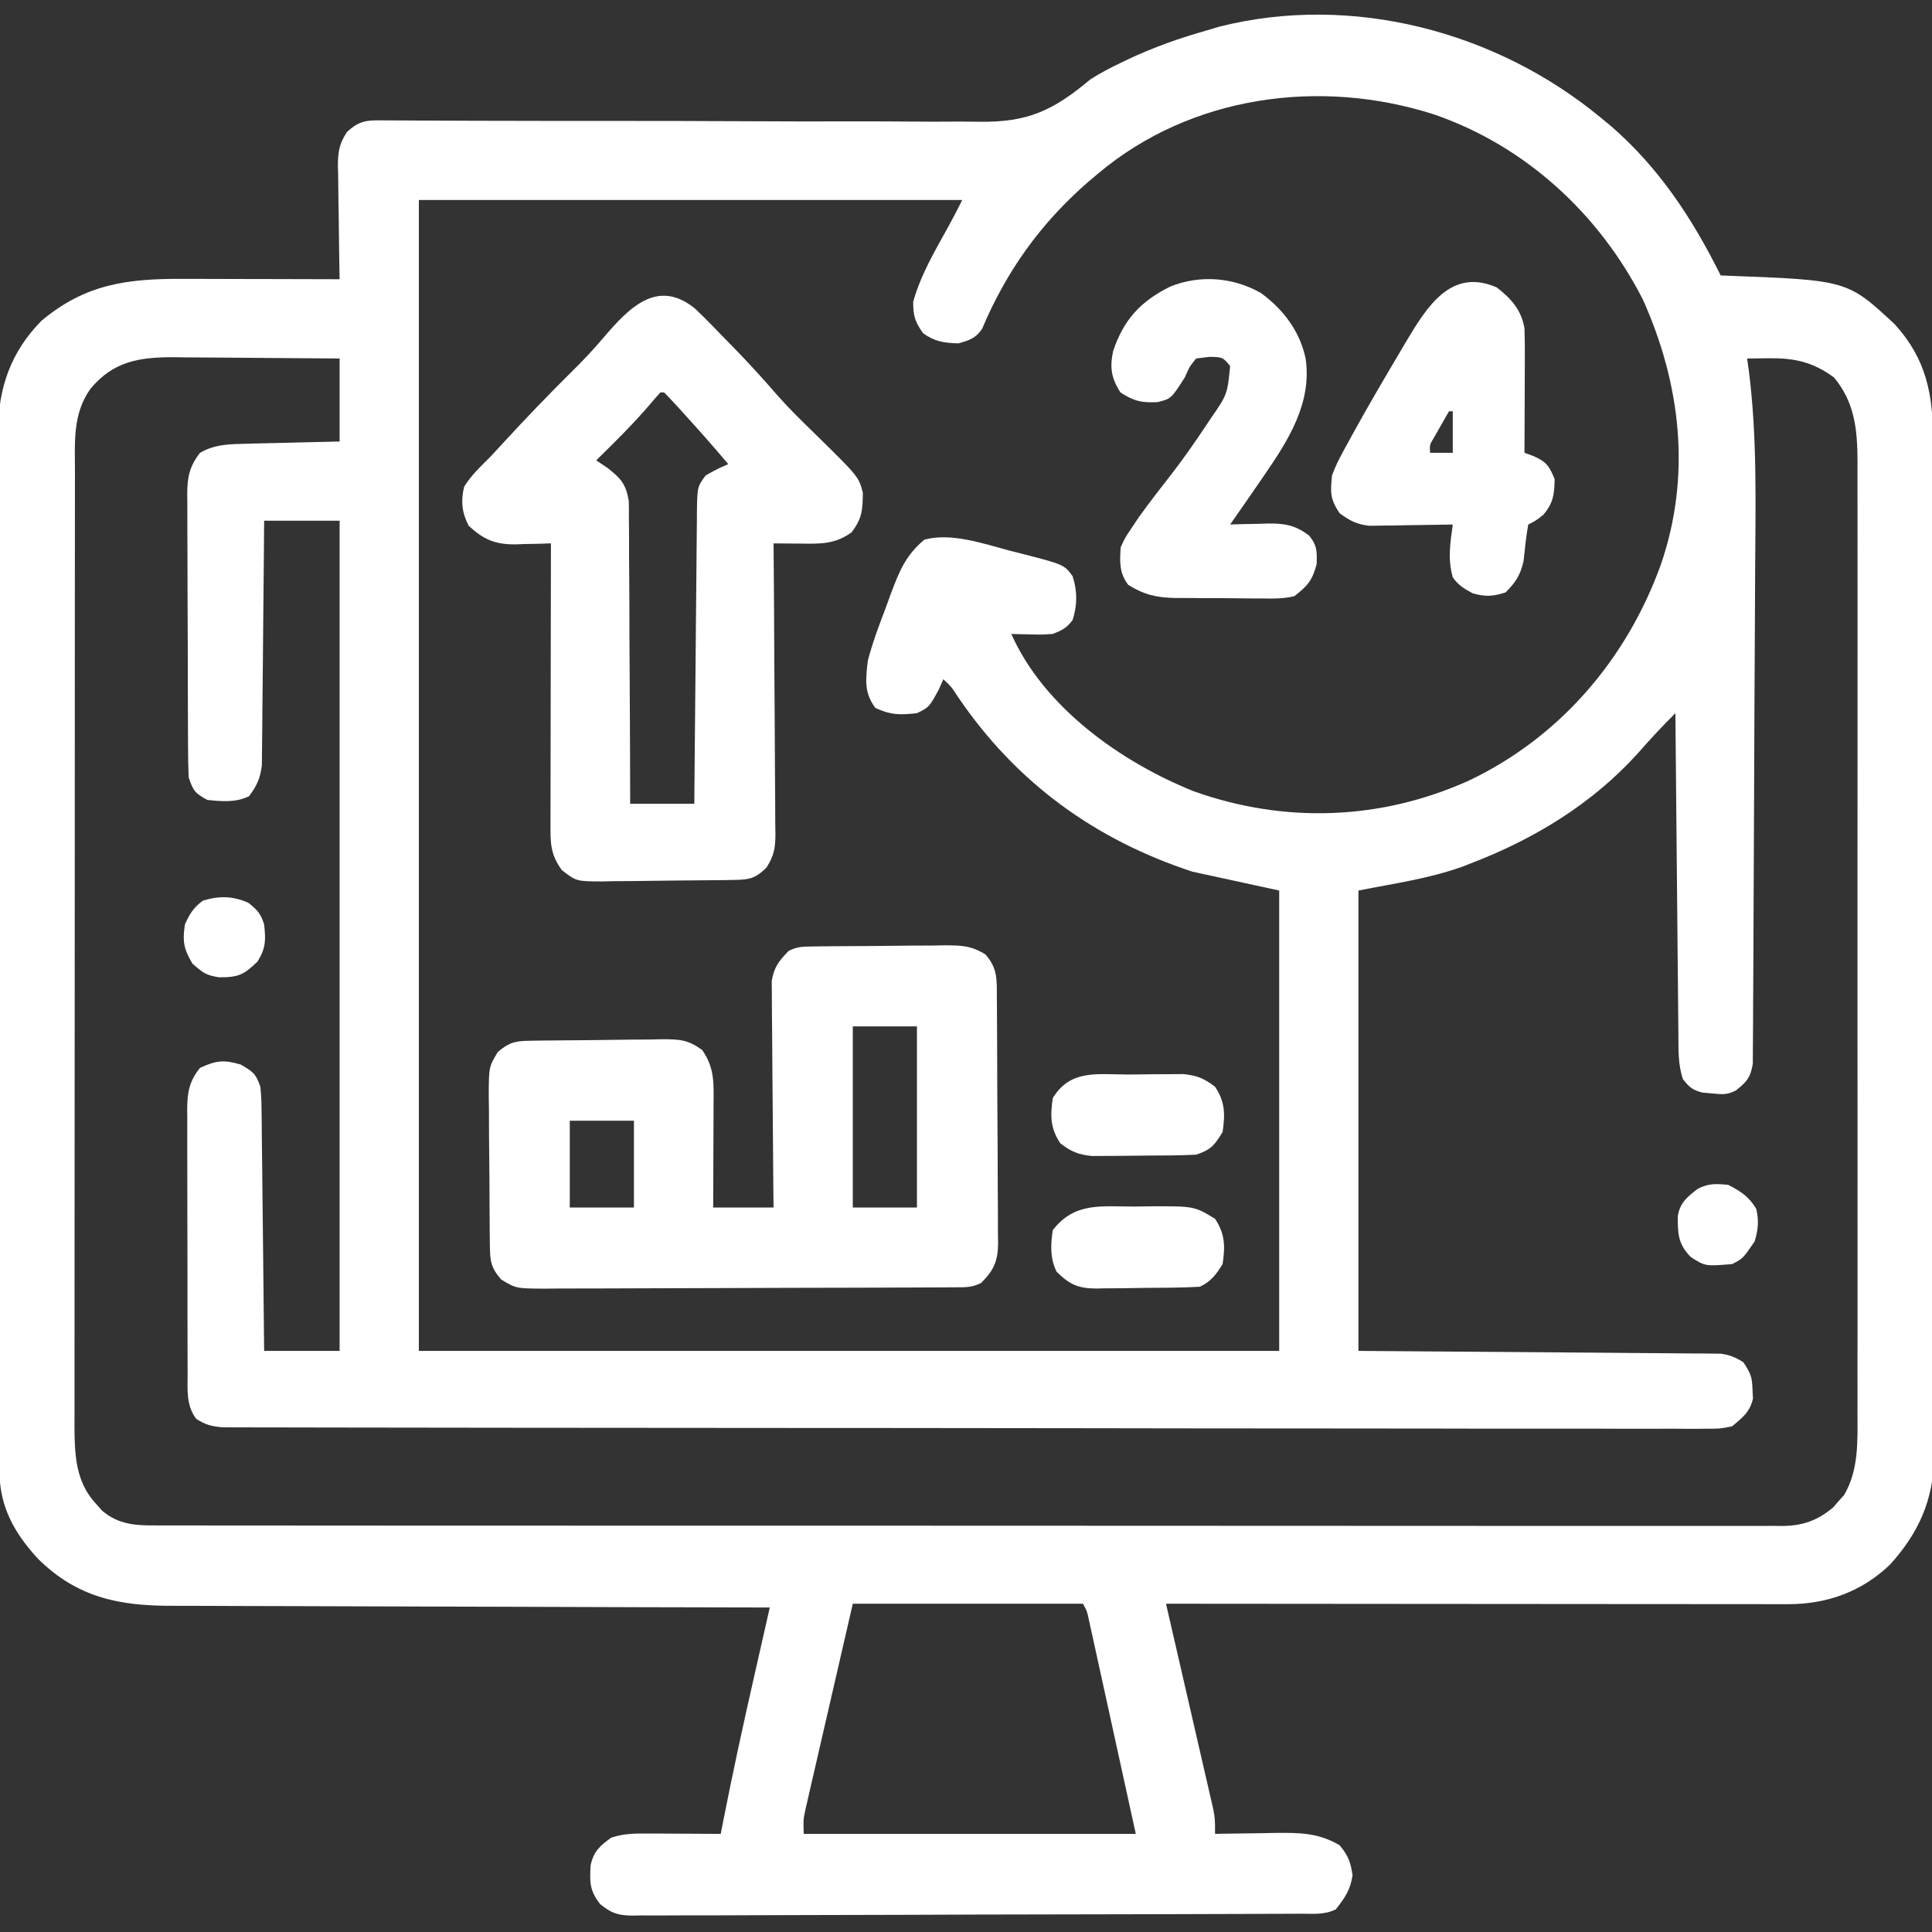 <svg width="512" height="512" xmlns="http://www.w3.org/2000/svg" version="1.1">

 <rect width="100%" height="100%" fill="#333333" stroke="none"/>

 <g>
  <title>Layer 1</title>
  <path id="svg_1" fill="#ffffff" d="m424,31c0.924,0.759 1.849,1.519 2.801,2.301c12.85,11.105 21.688,24.596 29.199,39.699c0.553,0.02 1.107,0.04 1.677,0.06c31.89,1.201 31.89,1.201 44.502,12.92c8.412,9.333 10.122,18.682 10.088,30.804c0.005,1.183 0.009,2.366 0.014,3.585c0.01,3.271 0.012,6.543 0.01,9.814c-0,3.533 0.011,7.066 0.02,10.599c0.017,6.917 0.022,13.835 0.023,20.752c0.001,5.624 0.005,11.249 0.011,16.873c0.018,15.956 0.027,31.912 0.025,47.868c-0,1.289 -0,1.289 -0,2.605c-0,0.861 -0,1.721 -0,2.608c-0.001,13.948 0.018,27.895 0.047,41.843c0.029,14.331 0.043,28.662 0.041,42.993c-0.001,8.042 0.005,16.084 0.026,24.126c0.018,6.847 0.023,13.694 0.009,20.541c-0.007,3.491 -0.007,6.982 0.011,10.472c0.015,3.791 0.006,7.581 -0.009,11.372c0.01,1.094 0.021,2.189 0.031,3.317c-0.101,11.222 -4.027,20.015 -11.526,28.348c-7.448,7.27 -16.817,10.628 -27.011,10.62c-0.706,0.001 -1.412,0.002 -2.139,0.003c-2.365,0.002 -4.729,-0.004 -7.094,-0.009c-1.695,-0 -3.39,-0 -5.085,0c-4.603,0 -9.206,-0.006 -13.809,-0.013c-4.81,-0.006 -9.62,-0.007 -14.43,-0.008c-9.109,-0.003 -18.218,-0.011 -27.327,-0.021c-10.37,-0.011 -20.74,-0.017 -31.11,-0.022c-21.332,-0.01 -42.664,-0.028 -63.996,-0.05c0.244,1.058 0.244,1.058 0.494,2.137c1.535,6.649 3.065,13.3 4.591,19.951c0.785,3.419 1.571,6.839 2.361,10.257c0.908,3.931 1.81,7.863 2.71,11.795c0.284,1.226 0.569,2.452 0.862,3.716c0.26,1.141 0.521,2.282 0.789,3.457c0.231,1.004 0.462,2.007 0.7,3.042c0.494,2.645 0.494,2.645 0.494,6.645c0.751,-0.016 1.502,-0.031 2.276,-0.048c3.429,-0.063 6.858,-0.101 10.287,-0.14c1.181,-0.025 2.363,-0.05 3.58,-0.076c6.383,-0.054 11.289,-0.005 16.857,3.264c2.27,2.71 2.918,4.452 3.438,7.938c-0.554,3.875 -2.029,6.017 -4.438,9.062c-3.011,1.505 -6.117,1.152 -9.42,1.154c-0.774,0.004 -1.548,0.009 -2.346,0.013c-2.608,0.013 -5.216,0.02 -7.823,0.026c-1.864,0.008 -3.728,0.016 -5.592,0.025c-6.134,0.026 -12.267,0.042 -18.401,0.056c-2.109,0.005 -4.218,0.011 -6.328,0.016c-8.771,0.022 -17.543,0.04 -26.314,0.052c-12.583,0.016 -25.165,0.049 -37.748,0.106c-8.841,0.039 -17.682,0.058 -26.522,0.064c-5.284,0.004 -10.567,0.016 -15.851,0.048c-4.97,0.03 -9.939,0.036 -14.91,0.025c-1.825,-0 -3.65,0.008 -5.475,0.026c-2.49,0.023 -4.979,0.014 -7.469,-0.001c-0.723,0.014 -1.447,0.028 -2.192,0.042c-3.887,-0.061 -5.491,-0.555 -8.555,-3.032c-2.828,-3.605 -2.771,-5.809 -2.546,-10.239c0.761,-3.68 2.481,-5.257 5.492,-7.379c3.294,-1.122 6.398,-1.115 9.859,-1.098c1.115,0.003 2.23,0.006 3.379,0.01c1.159,0.008 2.318,0.017 3.512,0.025c1.174,0.005 2.349,0.009 3.559,0.014c2.897,0.012 5.794,0.029 8.691,0.049c0.234,-1.197 0.467,-2.394 0.708,-3.628c2.476,-12.59 5.197,-25.111 8.042,-37.622c0.416,-1.836 0.831,-3.672 1.246,-5.508c0.999,-4.415 2,-8.829 3.004,-13.242c-0.881,-0.001 -1.763,-0.003 -2.671,-0.004c-21.476,-0.037 -42.952,-0.096 -64.428,-0.179c-10.386,-0.04 -20.771,-0.072 -31.157,-0.087c-9.055,-0.013 -18.11,-0.04 -27.166,-0.084c-4.792,-0.023 -9.584,-0.038 -14.376,-0.037c-4.517,0.001 -9.033,-0.017 -13.55,-0.049c-1.651,-0.008 -3.303,-0.01 -4.954,-0.005c-14.162,0.042 -25.24,-2.201 -35.603,-12.437c-6.244,-6.747 -10.209,-13.798 -10.228,-23.108c-0.004,-1.011 -0.009,-2.023 -0.014,-3.065c0,-1.109 0,-2.218 0.001,-3.361c-0.004,-1.18 -0.007,-2.36 -0.011,-3.575c-0.009,-3.276 -0.014,-6.552 -0.016,-9.829c-0.004,-3.533 -0.013,-7.066 -0.022,-10.6c-0.02,-8.534 -0.03,-17.068 -0.039,-25.602c-0.004,-4.021 -0.01,-8.041 -0.015,-12.062c-0.017,-13.37 -0.032,-26.739 -0.039,-40.109c-0.002,-3.469 -0.004,-6.938 -0.006,-10.406c-0,-0.862 -0.001,-1.724 -0.001,-2.613c-0.008,-13.96 -0.034,-27.92 -0.066,-41.88c-0.033,-14.339 -0.051,-28.678 -0.054,-43.017c-0.002,-8.048 -0.011,-16.096 -0.036,-24.144c-0.022,-6.856 -0.03,-13.711 -0.02,-20.566c0.005,-3.495 0.003,-6.99 -0.017,-10.485c-0.018,-3.797 -0.011,-7.594 0.003,-11.391c-0.011,-1.094 -0.022,-2.187 -0.033,-3.314c0.094,-11.306 3.487,-20.88 11.521,-28.991c11.655,-9.773 22.776,-11.164 37.496,-11.098c1.783,0.002 1.783,0.002 3.602,0.004c3.78,0.006 7.56,0.018 11.339,0.031c2.57,0.005 5.139,0.01 7.709,0.014c6.285,0.011 12.569,0.028 18.854,0.049c-0.031,-1.597 -0.031,-1.597 -0.063,-3.225c-0.073,-3.96 -0.118,-7.92 -0.156,-11.881c-0.02,-1.712 -0.047,-3.424 -0.082,-5.136c-0.049,-2.465 -0.071,-4.929 -0.089,-7.395c-0.021,-0.762 -0.041,-1.523 -0.063,-2.308c-0.002,-3.74 0.313,-5.836 2.353,-9.015c3.633,-3.528 6.06,-3.156 11.042,-3.131c1.084,0.003 1.084,0.003 2.19,0.006c2.435,0.008 4.87,0.023 7.304,0.038c1.741,0.007 3.482,0.013 5.223,0.019c2.787,0.009 5.573,0.019 8.36,0.031c6.923,0.029 13.847,0.04 20.77,0.041c1.507,0 1.507,0 3.044,0.001c4.147,0 8.295,0 12.442,0c11.767,0 23.534,0.017 35.3,0.082c9.344,0.052 18.687,0.068 28.031,0.043c4.942,-0.012 9.882,-0.006 14.824,0.043c4.66,0.046 9.317,0.044 13.976,0.007c1.7,-0.005 3.401,0.006 5.101,0.037c12.925,0.217 19.676,-3.022 29.492,-11.256c2.576,-1.621 5.188,-3.012 7.938,-4.312c0.661,-0.32 1.321,-0.64 2.002,-0.969c6.826,-3.219 13.792,-5.67 21.061,-7.718c1.074,-0.32 2.148,-0.639 3.254,-0.969c35.117,-8.789 73.183,1.272 100.746,23.969zm-133,15c-1.29,1.083 -1.29,1.083 -2.605,2.188c-12.596,10.976 -21.634,23.569 -28.129,38.957c-1.729,2.534 -3.353,3.031 -6.266,3.855c-3.866,-0.136 -6.203,-0.434 -9.375,-2.688c-2.137,-3.041 -2.625,-4.559 -2.625,-8.312c1.975,-7.159 5.849,-13.656 9.414,-20.117c1.247,-2.267 2.429,-4.569 3.586,-6.883c-47.52,0 -95.04,0 -144,0c0,100.65 0,201.3 0,305c75.24,0 150.48,0 228,0c0,-40.26 0,-80.52 0,-122c-11.385,-2.475 -11.385,-2.475 -23,-5c-25.854,-8.492 -46.619,-23.562 -62.004,-46.129c-1.853,-2.846 -1.853,-2.846 -3.996,-4.871c-0.412,0.928 -0.825,1.856 -1.25,2.812c-2.54,4.626 -2.54,4.626 -5.75,6.188c-4.513,0.501 -6.889,0.509 -11,-1.375c-3.075,-4.036 -2.592,-7.7 -2,-12.625c1.252,-4.73 2.932,-9.249 4.688,-13.812c0.435,-1.201 0.87,-2.402 1.318,-3.639c2.243,-5.965 3.955,-10.402 8.994,-14.549c7.154,-1.882 15.452,1.035 22.375,2.875c1.066,0.269 2.132,0.539 3.23,0.816c11.376,2.933 11.376,2.933 13.645,5.996c1.279,3.943 1.279,7.682 0,11.625c-1.58,2.133 -2.781,2.711 -5.25,3.688c-2.797,0.195 -2.797,0.195 -5.75,0.125c-0.985,-0.018 -1.97,-0.036 -2.984,-0.055c-0.748,-0.023 -1.495,-0.046 -2.266,-0.07c8.678,19.525 29.142,33.979 48.309,41.68c24.122,8.628 49.679,7.704 73.017,-2.839c24.111,-11.495 41.788,-32.201 50.797,-57.162c8.135,-23.575 5.338,-47.773 -4.72,-70.249c-11.578,-22.718 -31.134,-40.753 -55.329,-49.094c-30.198,-9.7 -64.467,-5.058 -89.074,15.664zm-267,57c-4.784,6.664 -4.145,14.124 -4.134,21.994c-0.002,1.11 -0.005,2.22 -0.007,3.364c-0.006,3.722 -0.006,7.443 -0.005,11.165c-0.003,2.668 -0.006,5.335 -0.01,8.003c-0.008,6.495 -0.011,12.99 -0.012,19.485c-0,5.28 -0.003,10.56 -0.006,15.84c-0.009,14.976 -0.013,29.952 -0.013,44.928c0,0.807 0,1.614 0,2.445c0,0.808 0,1.616 0,2.448c0,13.095 -0.009,26.191 -0.023,39.286c-0.014,13.452 -0.021,26.904 -0.02,40.356c0,7.55 -0.002,15.1 -0.013,22.65c-0.009,6.428 -0.011,12.855 -0.004,19.283c0.003,3.278 0.002,6.556 -0.005,9.834c-0.008,3.557 -0.003,7.114 0.005,10.671c-0.005,1.031 -0.01,2.062 -0.016,3.124c0.036,7.472 0.261,14.725 5.575,20.499c0.574,0.647 1.147,1.294 1.738,1.961c4.377,3.736 8.936,3.953 14.482,3.919c0.754,0.003 1.507,0.006 2.284,0.01c2.534,0.008 5.067,0.002 7.601,-0.003c1.831,0.003 3.663,0.007 5.494,0.012c5.039,0.01 10.079,0.008 15.118,0.004c5.432,-0.002 10.864,0.007 16.297,0.014c10.645,0.013 21.289,0.015 31.934,0.012c8.65,-0.002 17.299,-0 25.949,0.004c1.23,0.001 2.46,0.001 3.727,0.002c2.498,0.001 4.996,0.002 7.495,0.004c22.773,0.011 45.546,0.009 68.318,0.003c20.792,-0.005 41.584,0.003 62.375,0.021c23.354,0.021 46.709,0.031 70.063,0.027c12.368,-0.002 24.735,0.001 37.103,0.015c10.528,0.012 21.056,0.013 31.584,0.001c5.374,-0.006 10.748,-0.007 16.121,0.005c4.917,0.011 9.833,0.008 14.75,-0.006c1.781,-0.003 3.562,-0 5.344,0.008c2.417,0.01 4.833,0.002 7.25,-0.011c0.695,0.007 1.39,0.015 2.106,0.022c5.355,-0.06 9.286,-1.484 13.38,-4.94c0.704,-0.814 0.704,-0.814 1.422,-1.645c0.48,-0.53 0.959,-1.06 1.453,-1.605c3.856,-6.563 3.583,-14.074 3.551,-21.441c0.003,-1.112 0.006,-2.224 0.009,-3.369c0.008,-3.715 0.002,-7.431 -0.005,-11.146c0.003,-2.668 0.006,-5.336 0.011,-8.004c0.009,-6.488 0.007,-12.976 0.001,-19.464c-0.005,-5.274 -0.005,-10.549 -0.003,-15.823c0,-1.127 0,-1.127 0.001,-2.277c0.001,-1.527 0.001,-3.054 0.002,-4.58c0.006,-14.307 -0.001,-28.614 -0.012,-42.921c-0.009,-12.268 -0.007,-24.537 0.002,-36.805c0.011,-14.257 0.015,-28.514 0.009,-42.771c-0.001,-1.521 -0.001,-3.042 -0.002,-4.563c-0,-0.748 -0.001,-1.497 -0.001,-2.268c-0.002,-5.266 0.001,-10.532 0.006,-15.799c0.006,-6.42 0.004,-12.841 -0.007,-19.261c-0.005,-3.274 -0.006,-6.548 -0.001,-9.822c0.005,-3.553 -0.001,-7.105 -0.011,-10.658c0.004,-1.03 0.009,-2.059 0.014,-3.12c-0.045,-8.254 -0.746,-15.549 -6.267,-22.114c-5.609,-4.093 -10.437,-5.137 -17.25,-5.062c-2.875,0.031 -2.875,0.031 -5.75,0.062c0.143,0.991 0.286,1.983 0.433,3.004c2.27,17.667 1.802,35.447 1.699,53.22c-0.021,3.744 -0.036,7.487 -0.051,11.231c-0.036,8.822 -0.084,17.644 -0.138,26.466c-0.056,9.091 -0.089,18.182 -0.112,27.274c-0.021,7.836 -0.057,15.671 -0.105,23.507c-0.028,4.668 -0.051,9.336 -0.057,14.004c-0.007,4.374 -0.033,8.747 -0.074,13.12c-0.012,1.604 -0.017,3.209 -0.014,4.813c0.002,2.188 -0.02,4.374 -0.049,6.561c-0.006,1.224 -0.013,2.448 -0.019,3.709c-0.611,3.678 -1.618,4.825 -4.513,7.091c-2.448,1.224 -3.734,1.016 -6.438,0.75c-0.782,-0.067 -1.565,-0.134 -2.371,-0.203c-2.609,-0.651 -3.553,-1.442 -5.191,-3.547c-1.327,-3.981 -1.178,-7.817 -1.205,-11.969c-0.01,-0.917 -0.02,-1.835 -0.03,-2.78c-0.032,-3.035 -0.056,-6.071 -0.081,-9.106c-0.021,-2.103 -0.042,-4.206 -0.063,-6.31c-0.055,-5.539 -0.105,-11.077 -0.153,-16.616c-0.05,-5.651 -0.106,-11.301 -0.161,-16.952c-0.108,-11.089 -0.209,-22.178 -0.307,-33.268c-3.484,3.454 -6.768,6.997 -10,10.688c-12.104,13.377 -27.473,22.705 -44.25,29.125c-0.676,0.266 -1.353,0.532 -2.049,0.805c-9.045,3.261 -18.119,4.466 -27.701,6.382c0,40.26 0,80.52 0,122c32.072,0.25 32.072,0.25 64.144,0.478c6.203,0.054 6.203,0.054 9.106,0.082c2.028,0.018 4.056,0.031 6.084,0.042c3.072,0.017 6.144,0.046 9.216,0.078c1.356,0.003 1.356,0.003 2.739,0.007c0.828,0.011 1.657,0.022 2.51,0.034c1.079,0.008 1.079,0.008 2.179,0.017c2.408,0.312 3.968,0.971 6.023,2.262c2.015,3.022 2.337,3.917 2.438,7.375c0.04,0.75 0.08,1.5 0.121,2.273c-0.853,3.591 -2.748,5.03 -5.559,7.352c-3.2,0.623 -3.2,0.623 -6.898,0.621c-0.685,0.006 -1.37,0.013 -2.076,0.019c-2.301,0.015 -4.6,-0.005 -6.9,-0.025c-1.664,0.004 -3.328,0.009 -4.991,0.017c-4.576,0.015 -9.151,-0.001 -13.727,-0.022c-4.933,-0.017 -9.866,-0.006 -14.8,0.002c-9.666,0.011 -19.331,-0.005 -28.996,-0.03c-11.249,-0.028 -22.498,-0.029 -33.748,-0.029c-20.067,-0.001 -40.134,-0.026 -60.201,-0.065c-19.485,-0.037 -38.97,-0.059 -58.455,-0.062c-1.2,-0 -2.4,-0 -3.637,-0.001c-1.198,-0 -2.396,-0 -3.631,-0.001c-2.412,-0 -4.824,-0.001 -7.236,-0.001c-1.784,-0 -1.784,-0 -3.604,-0.001c-18.551,-0.004 -37.103,-0.022 -55.654,-0.042c-6.73,-0.007 -13.461,-0.012 -20.191,-0.015c-10.674,-0.005 -21.349,-0.016 -32.023,-0.041c-4.879,-0.011 -9.759,-0.019 -14.638,-0.019c-4.463,0 -8.925,-0.009 -13.388,-0.025c-1.618,-0.004 -3.237,-0.005 -4.855,-0.003c-2.192,0.003 -4.385,-0.006 -6.577,-0.018c-1.83,-0.003 -1.83,-0.003 -3.697,-0.006c-2.96,-0.245 -4.617,-0.641 -7.075,-2.254c-2.719,-3.573 -2.289,-7.792 -2.275,-12.086c-0.008,-1.218 -0.008,-1.218 -0.015,-2.46c-0.014,-2.681 -0.013,-5.363 -0.011,-8.044c-0.004,-1.866 -0.008,-3.731 -0.013,-5.597c-0.007,-3.91 -0.007,-7.819 -0.002,-11.729c0.006,-5.008 -0.011,-10.016 -0.034,-15.024c-0.015,-3.853 -0.016,-7.705 -0.012,-11.558c-0.001,-1.846 -0.006,-3.693 -0.016,-5.539c-0.012,-2.583 -0.006,-5.165 0.006,-7.748c-0.011,-1.142 -0.011,-1.142 -0.023,-2.307c0.044,-4.466 0.562,-7.4 3.395,-10.908c4.274,-1.973 6.271,-2.215 10.812,-0.875c3.35,1.97 3.948,2.381 5.188,5.875c0.278,3.138 0.278,3.138 0.319,6.88c0.01,0.683 0.02,1.367 0.03,2.071c0.031,2.251 0.048,4.502 0.065,6.753c0.019,1.564 0.038,3.127 0.059,4.691c0.051,4.11 0.091,8.22 0.128,12.33c0.04,4.196 0.091,8.392 0.141,12.588c0.097,8.229 0.18,16.458 0.258,24.688c6.6,0 13.2,0 20,0c0,-72.6 0,-145.2 0,-220c-6.6,0 -13.2,0 -20,0c-0.015,2.034 -0.029,4.067 -0.044,6.163c-0.05,6.726 -0.117,13.451 -0.192,20.176c-0.045,4.077 -0.084,8.154 -0.111,12.231c-0.026,3.936 -0.066,7.871 -0.117,11.807c-0.017,1.5 -0.028,3 -0.034,4.501c-0.01,2.104 -0.038,4.208 -0.07,6.312c-0.011,1.197 -0.022,2.394 -0.034,3.627c-0.436,3.484 -1.309,5.388 -3.399,8.183c-3.439,1.72 -7.232,1.382 -11,1c-3.289,-1.727 -3.814,-2.442 -5,-6c-0.106,-2.574 -0.157,-5.122 -0.161,-7.697c-0.005,-0.782 -0.01,-1.565 -0.015,-2.371c-0.015,-2.589 -0.021,-5.179 -0.027,-7.768c-0.006,-1.8 -0.011,-3.6 -0.017,-5.399c-0.011,-3.774 -0.016,-7.549 -0.02,-11.323c-0.005,-4.834 -0.03,-9.669 -0.058,-14.503c-0.019,-3.718 -0.024,-7.436 -0.025,-11.154c-0.003,-1.782 -0.011,-3.564 -0.024,-5.346c-0.017,-2.494 -0.015,-4.988 -0.009,-7.482c-0.009,-0.735 -0.018,-1.469 -0.028,-2.226c0.036,-4.415 0.662,-7.221 3.384,-10.729c4.01,-2.325 7.922,-2.305 12.488,-2.414c1.055,-0.029 1.055,-0.029 2.131,-0.059c2.231,-0.059 4.462,-0.106 6.693,-0.152c1.519,-0.038 3.038,-0.077 4.557,-0.117c3.71,-0.097 7.42,-0.177 11.131,-0.258c0,-7.26 0,-14.52 0,-22c-7.402,-0.074 -14.803,-0.129 -22.205,-0.165c-2.516,-0.015 -5.032,-0.035 -7.548,-0.062c-3.624,-0.037 -7.248,-0.053 -10.873,-0.067c-1.118,-0.015 -2.236,-0.031 -3.388,-0.047c-9.033,-0.002 -15.896,1.03 -21.987,8.34zm202,322c-2.145,9.322 -4.29,18.645 -6.5,28.25c-0.679,2.939 -1.357,5.879 -2.057,8.907c-0.534,2.328 -1.067,4.656 -1.6,6.983c-0.281,1.21 -0.561,2.421 -0.851,3.667c-0.264,1.157 -0.528,2.314 -0.8,3.505c-0.231,1.004 -0.462,2.007 -0.7,3.042c-0.616,2.852 -0.616,2.852 -0.494,6.645c29.04,0 58.08,0 88,0c-2.124,-9.694 -4.249,-19.387 -6.438,-29.375c-0.67,-3.062 -1.339,-6.124 -2.029,-9.279c-0.53,-2.415 -1.061,-4.83 -1.592,-7.245c-0.276,-1.264 -0.551,-2.527 -0.835,-3.829c-0.264,-1.198 -0.528,-2.395 -0.799,-3.629c-0.343,-1.566 -0.343,-1.566 -0.693,-3.163c-0.513,-2.461 -0.513,-2.461 -1.614,-4.48c-20.13,0 -40.26,0 -61,0z"/>
  <path id="svg_2" fill="#ffffff" d="m215.462,250.823c0.925,-0.013 1.849,-0.026 2.802,-0.039c1.002,-0.007 2.004,-0.015 3.037,-0.022c1.029,-0.008 2.057,-0.016 3.117,-0.024c2.18,-0.014 4.359,-0.025 6.539,-0.032c3.332,-0.017 6.663,-0.061 9.994,-0.105c2.117,-0.01 4.233,-0.019 6.35,-0.025c1.494,-0.026 1.494,-0.026 3.018,-0.053c4.417,0.014 6.955,0.034 10.787,2.38c3.301,3.657 3.053,6.693 3.071,11.406c0.007,0.753 0.013,1.506 0.02,2.282c0.02,2.497 0.031,4.995 0.041,7.492c0.004,0.852 0.008,1.705 0.012,2.583c0.021,4.512 0.035,9.024 0.045,13.536c0.011,4.661 0.045,9.321 0.085,13.982c0.026,3.583 0.035,7.167 0.038,10.75c0.005,1.718 0.017,3.436 0.035,5.154c0.024,2.406 0.023,4.811 0.016,7.217c0.019,1.062 0.019,1.062 0.039,2.146c-0.05,4.782 -1.127,7.191 -4.509,10.55c-2.462,1.231 -4.085,1.134 -6.838,1.147c-1.533,0.011 -1.533,0.011 -3.097,0.022c-1.126,0.003 -2.251,0.005 -3.411,0.008c-1.773,0.01 -1.773,0.01 -3.582,0.02c-3.926,0.02 -7.852,0.031 -11.778,0.041c-1.351,0.004 -2.703,0.008 -4.054,0.012c-6.349,0.019 -12.698,0.033 -19.047,0.042c-7.329,0.01 -14.658,0.036 -21.987,0.076c-5.665,0.03 -11.329,0.045 -16.994,0.048c-3.383,0.002 -6.766,0.011 -10.15,0.036c-3.776,0.024 -7.551,0.023 -11.326,0.016c-1.68,0.019 -1.68,0.019 -3.393,0.039c-7.58,-0.051 -7.58,-0.051 -11.513,-2.413c-2.776,-3.181 -2.962,-4.967 -3.006,-9.109c-0.013,-1.045 -0.026,-2.09 -0.039,-3.166c-0.007,-1.133 -0.015,-2.267 -0.022,-3.434c-0.008,-1.162 -0.016,-2.323 -0.024,-3.52c-0.014,-2.462 -0.025,-4.924 -0.032,-7.387c-0.017,-3.766 -0.061,-7.532 -0.105,-11.298c-0.01,-2.39 -0.019,-4.78 -0.025,-7.17c-0.018,-1.127 -0.035,-2.254 -0.053,-3.416c0.022,-7.829 0.022,-7.829 2.38,-11.784c3.012,-2.601 4.668,-2.943 8.561,-3.005c0.925,-0.016 1.849,-0.032 2.802,-0.049c4.231,-0.044 8.462,-0.086 12.693,-0.109c2.232,-0.017 4.464,-0.044 6.695,-0.082c3.217,-0.055 6.432,-0.077 9.649,-0.091c0.996,-0.023 1.992,-0.045 3.018,-0.069c4.664,0.014 6.942,0.049 10.787,2.875c3.354,4.812 3.031,9.026 2.991,14.764c-0.001,0.771 -0.003,1.542 -0.004,2.337c-0.006,2.455 -0.018,4.911 -0.031,7.366c-0.005,1.668 -0.01,3.336 -0.014,5.004c-0.01,4.082 -0.03,8.164 -0.049,12.246c5.28,0 10.56,0 16,0c-0.031,-2.823 -0.031,-2.823 -0.063,-5.704c-0.065,-6.226 -0.11,-12.453 -0.144,-18.68c-0.021,-3.774 -0.049,-7.549 -0.095,-11.323c-0.044,-3.644 -0.067,-7.288 -0.078,-10.932c-0.007,-1.389 -0.022,-2.777 -0.043,-4.166c-0.029,-1.948 -0.031,-3.897 -0.031,-5.845c-0.009,-1.108 -0.018,-2.216 -0.027,-3.358c0.593,-3.687 1.91,-5.337 4.481,-7.993c2.362,-1.181 3.828,-1.145 6.462,-1.177zm10.538,21.177c0,15.84 0,31.68 0,48c5.61,0 11.22,0 17,0c0,-15.84 0,-31.68 0,-48c-5.61,0 -11.22,0 -17,0zm-75,25c0,7.59 0,15.18 0,23c5.61,0 11.22,0 17,0c0,-7.59 0,-15.18 0,-23c-5.61,0 -11.22,0 -17,0z"/>
  <path id="svg_3" fill="#ffffff" d="m184.23,81.821c2.494,2.373 4.89,4.815 7.27,7.304c1.224,1.245 1.224,1.245 2.473,2.516c4.26,4.362 8.343,8.833 12.325,13.448c2.961,3.326 6.147,6.422 9.327,9.537c11.949,11.709 11.949,11.709 13.039,15.973c-0.072,4.552 -0.153,6.726 -2.977,10.465c-4.399,3.172 -8.16,3.063 -13.375,3c-0.702,-0.005 -1.404,-0.009 -2.127,-0.014c-1.729,-0.012 -3.457,-0.03 -5.186,-0.049c0.009,1.029 0.018,2.057 0.027,3.117c0.081,9.696 0.141,19.393 0.18,29.089c0.021,4.985 0.049,9.97 0.095,14.955c0.043,4.811 0.067,9.622 0.078,14.433c0.007,1.835 0.022,3.67 0.043,5.506c0.029,2.571 0.033,5.142 0.031,7.713c0.014,0.758 0.029,1.516 0.044,2.297c-0.029,3.682 -0.384,5.714 -2.401,8.839c-2.954,2.889 -4.544,3.18 -8.559,3.244c-0.925,0.016 -1.849,0.032 -2.802,0.049c-4.231,0.044 -8.462,0.086 -12.693,0.109c-2.232,0.017 -4.464,0.044 -6.695,0.082c-3.217,0.055 -6.432,0.077 -9.649,0.091c-0.996,0.023 -1.992,0.045 -3.018,0.069c-6.944,-0.021 -6.944,-0.021 -10.787,-3c-3.087,-4.225 -3.031,-7.26 -3.007,-12.347c-0,-0.8 -0,-1.6 -0,-2.425c0.001,-2.651 0.008,-5.303 0.016,-7.954c0.002,-1.836 0.003,-3.671 0.004,-5.507c0.004,-4.837 0.014,-9.673 0.025,-14.51c0.01,-4.933 0.015,-9.867 0.02,-14.8c0.011,-9.684 0.028,-19.367 0.049,-29.051c-1.537,0.052 -1.537,0.052 -3.105,0.105c-1.361,0.028 -2.721,0.055 -4.082,0.082c-0.674,0.025 -1.347,0.05 -2.041,0.076c-5.527,0.081 -8.597,-1.239 -12.584,-4.951c-1.8,-3.505 -2.108,-6.541 -1.188,-10.312c1.878,-3.083 4.461,-5.453 7,-8c1.058,-1.135 2.111,-2.275 3.16,-3.418c6.115,-6.654 12.347,-13.16 18.783,-19.504c2.729,-2.703 5.322,-5.463 7.807,-8.391c6.851,-8.007 14.404,-16.095 24.48,-7.866zm-9.23,22.179c-1.006,1.101 -1.978,2.233 -2.938,3.375c-4.423,5.142 -9.226,9.876 -14.062,14.625c1.485,0.99 1.485,0.99 3,2c3.568,2.841 4.87,4.228 5.639,8.79c0.032,1.496 0.037,2.992 0.02,4.488c0.01,0.82 0.021,1.64 0.032,2.485c0.029,2.7 0.022,5.399 0.016,8.1c0.013,1.876 0.028,3.752 0.046,5.628c0.04,4.93 0.05,9.86 0.054,14.791c0.009,5.034 0.047,10.068 0.082,15.102c0.065,9.872 0.095,19.743 0.111,29.615c5.61,0 11.22,0 17,0c0.02,-2.493 0.04,-4.987 0.06,-7.556c0.067,-8.234 0.145,-16.468 0.227,-24.703c0.05,-4.993 0.096,-9.986 0.134,-14.979c0.037,-4.818 0.083,-9.635 0.136,-14.453c0.019,-1.839 0.034,-3.678 0.045,-5.516c0.017,-2.574 0.046,-5.147 0.078,-7.721c0.002,-0.762 0.004,-1.523 0.007,-2.308c0.107,-6.754 0.107,-6.754 2.312,-9.765c3.125,-1.75 3.125,-1.75 6,-3c-3.842,-4.568 -7.795,-9.024 -11.812,-13.438c-0.492,-0.544 -0.984,-1.089 -1.491,-1.649c-1.211,-1.324 -2.451,-2.621 -3.696,-3.913c-0.33,0 -0.66,0 -1,0z"/>
  <path id="svg_4" fill="#ffffff" d="m334.152,77.645c5.959,4.372 10.298,10.08 11.848,17.355c1.739,11.779 -4.58,21.682 -11,31c-0.395,0.577 -0.79,1.154 -1.197,1.749c-2.579,3.766 -5.182,7.514 -7.803,11.251c1.097,-0.035 2.194,-0.07 3.324,-0.105c1.454,-0.028 2.909,-0.055 4.363,-0.082c0.721,-0.025 1.442,-0.05 2.186,-0.076c4.603,-0.063 7.464,0.432 11.127,3.264c2.069,2.634 1.999,4.038 1.938,7.438c-1.153,4.381 -2.372,5.792 -5.938,8.562c-2.874,0.694 -5.645,0.655 -8.59,0.594c-0.822,0 -1.644,0 -2.491,0c-1.734,-0.005 -3.468,-0.023 -5.202,-0.052c-2.643,-0.042 -5.283,-0.041 -7.926,-0.034c-1.689,-0.01 -3.379,-0.023 -5.068,-0.039c-1.177,-0 -1.177,-0 -2.377,-0.001c-4.823,-0.103 -8.147,-0.851 -12.345,-3.468c-2.41,-3.177 -2.268,-6.108 -2,-10c1.18,-2.535 1.18,-2.535 2.875,-5.062c0.641,-0.955 1.281,-1.91 1.941,-2.895c2.661,-3.709 5.443,-7.315 8.261,-10.904c3.332,-4.278 6.418,-8.688 9.422,-13.201c0.421,-0.631 0.843,-1.263 1.277,-1.913c4.475,-6.474 4.475,-6.474 5.223,-14.024c-1.941,-2.349 -1.941,-2.349 -5.438,-2.438c-1.763,0.217 -1.763,0.217 -3.562,0.438c-1.755,2.145 -1.755,2.145 -3,5c-3.621,5.644 -3.621,5.644 -7.148,6.555c-4.192,0.237 -6.351,-0.228 -9.914,-2.555c-2.477,-3.835 -2.864,-6.634 -1.938,-11c2.826,-8.386 7.302,-13.156 15.129,-17.062c7.876,-3.156 16.637,-2.494 24.023,1.707z"/>
  <path id="svg_5" fill="#ffffff" d="m396.688,76.188c3.846,3.015 6.479,5.95 7.312,10.812c0.083,2.546 0.116,5.064 0.098,7.609c-0.001,0.727 -0.003,1.454 -0.004,2.202c-0.006,2.313 -0.018,4.625 -0.031,6.938c-0.005,1.572 -0.01,3.143 -0.014,4.715c-0.011,3.845 -0.028,7.69 -0.049,11.535c0.786,0.285 1.573,0.57 2.383,0.863c3.409,1.48 4.244,2.703 5.617,6.137c-0.071,4.053 -0.356,6.211 -2.938,9.375c-2.062,1.625 -2.062,1.625 -4.062,2.625c-0.574,3.223 -0.896,6.448 -1.242,9.703c-0.863,3.754 -2.066,5.576 -4.758,8.297c-3.357,1.071 -5.295,1.197 -8.688,0.25c-2.351,-1.271 -3.761,-2.078 -5.312,-4.25c-1.372,-4.918 -0.675,-9.036 0,-14c-0.731,0.016 -1.462,0.031 -2.216,0.048c-3.324,0.062 -6.648,0.101 -9.972,0.14c-1.15,0.025 -2.301,0.05 -3.486,0.076c-1.112,0.01 -2.224,0.019 -3.369,0.029c-1.021,0.016 -2.042,0.031 -3.094,0.048c-3.35,-0.399 -5.166,-1.342 -7.863,-3.341c-2.532,-3.798 -2.446,-5.48 -2,-10c1.069,-2.955 2.533,-5.635 4.062,-8.375c0.652,-1.2 0.652,-1.2 1.317,-2.424c4.002,-7.273 8.203,-14.434 12.433,-21.576c0.634,-1.076 1.267,-2.151 1.92,-3.259c5.421,-9.018 11.835,-19.534 23.955,-14.178zm-12.688,32.812c-0.838,1.455 -1.671,2.914 -2.5,4.375c-0.464,0.812 -0.928,1.624 -1.406,2.461c-1.244,2.057 -1.244,2.057 -1.094,4.164c1.98,0 3.96,0 6,0c0,-3.63 0,-7.26 0,-11c-0.33,0 -0.66,0 -1,0z"/>
  <path id="svg_6" fill="#ffffff" d="m299.196,284.76c2.164,-0.01 4.327,-0.041 6.491,-0.072c1.383,-0.007 2.766,-0.012 4.148,-0.016c1.88,-0.014 1.88,-0.014 3.798,-0.028c3.647,0.386 5.475,1.143 8.366,3.356c2.682,4.023 2.688,7.272 2,12c-2.114,3.499 -3.117,4.706 -7,6c-4.396,0.228 -8.795,0.228 -13.196,0.24c-2.164,0.01 -4.327,0.041 -6.491,0.072c-1.383,0.007 -2.766,0.012 -4.148,0.016c-1.88,0.014 -1.88,0.014 -3.798,0.028c-3.647,-0.386 -5.475,-1.143 -8.366,-3.356c-2.682,-4.023 -2.688,-7.272 -2,-12c4.692,-7.766 12.106,-6.218 20.196,-6.24z"/>
  <path id="svg_7" fill="#ffffff" d="m300.75,319.75c1.263,-0.021 2.527,-0.041 3.828,-0.062c11.922,-0.05 11.922,-0.05 17.422,3.312c2.679,4.019 2.696,7.276 2,12c-1.794,2.87 -2.983,4.491 -6,6c-2.422,0.135 -4.814,0.213 -7.238,0.238c-0.718,0.008 -1.436,0.016 -2.175,0.024c-1.521,0.014 -3.041,0.025 -4.562,0.032c-2.318,0.017 -4.635,0.061 -6.952,0.105c-1.479,0.01 -2.957,0.019 -4.436,0.025c-1.035,0.026 -1.035,0.026 -2.09,0.053c-4.792,-0.021 -7.183,-1.094 -10.547,-4.479c-1.738,-3.475 -1.596,-7.209 -1,-11c5.821,-7.552 12.98,-6.215 21.75,-6.25z"/>
  <path id="svg_8" fill="#ffffff" d="m458,314c3.383,1.757 5.455,3.099 7.438,6.375c0.707,3.301 0.509,5.38 -0.438,8.625c-3.153,4.576 -3.153,4.576 -6,6c-7.09,0.581 -7.09,0.581 -10.938,-1.875c-3.384,-3.487 -3.452,-6.161 -3.422,-10.863c0.57,-3.587 2.562,-5.13 5.359,-7.262c2.866,-1.433 4.813,-1.306 8,-1z"/>
  <path id="svg_9" fill="#ffffff" d="m65.812,239.25c2.385,1.908 3.299,2.843 4.188,5.75c0.451,4.132 0.466,6.251 -1.75,9.812c-3.628,3.527 -5.01,4.188 -10.188,4.188c-3.483,-0.56 -4.218,-1.136 -7.062,-3.625c-2.333,-3.938 -2.655,-5.874 -2,-10.375c1.255,-2.823 2.284,-4.463 4.75,-6.312c4.318,-1.319 7.933,-1.273 12.062,0.562z"/>
 </g>
</svg>